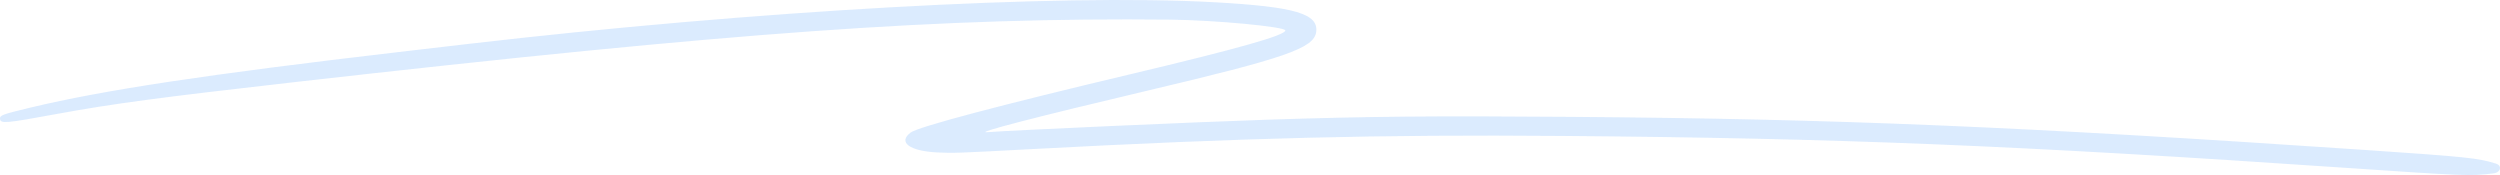 <svg width="600" height="42" viewBox="0 0 600 42" fill="none" xmlns="http://www.w3.org/2000/svg">
<path opacity="0.6" d="M291.579 0.546C254.123 -1.552 181.159 2.527 111.981 10.587L95.651 12.492C49.749 17.856 24.952 21.595 7.391 25.803C0.537 27.446 -0.062 27.665 0.004 28.505C0.105 29.731 1.197 29.637 13.82 27.318C26.883 24.918 38.514 23.36 70.331 19.75C176.667 7.683 226.061 4.156 280.882 4.715C291.626 4.824 308.601 6.427 308.485 7.322C308.331 8.516 297.148 11.673 271.408 17.787C239.742 25.309 220.392 30.441 218.562 31.804C215.433 34.135 218.271 36.254 224.958 36.584C228.78 36.773 229.657 36.742 247.411 35.796C298.384 33.084 330.844 32.275 374.647 32.623C441.353 33.154 483.678 34.874 562.969 40.28C591.46 42.222 592.939 42.279 598.328 41.625L598.423 41.614C600.153 41.408 600.626 39.771 598.998 39.256C594.806 37.934 591.952 37.637 567.251 35.964C484.444 30.355 440.726 28.533 377.099 28.047C343.638 27.79 328.694 27.93 304.202 28.727C287.457 29.272 243.192 31.245 236.964 31.723C233.567 31.984 248.675 28.063 275.127 21.819C308.589 13.919 315.349 11.572 315.882 7.679C316.483 3.29 310.801 1.622 291.579 0.546Z" fill="#C3DDFD"/>
</svg>
